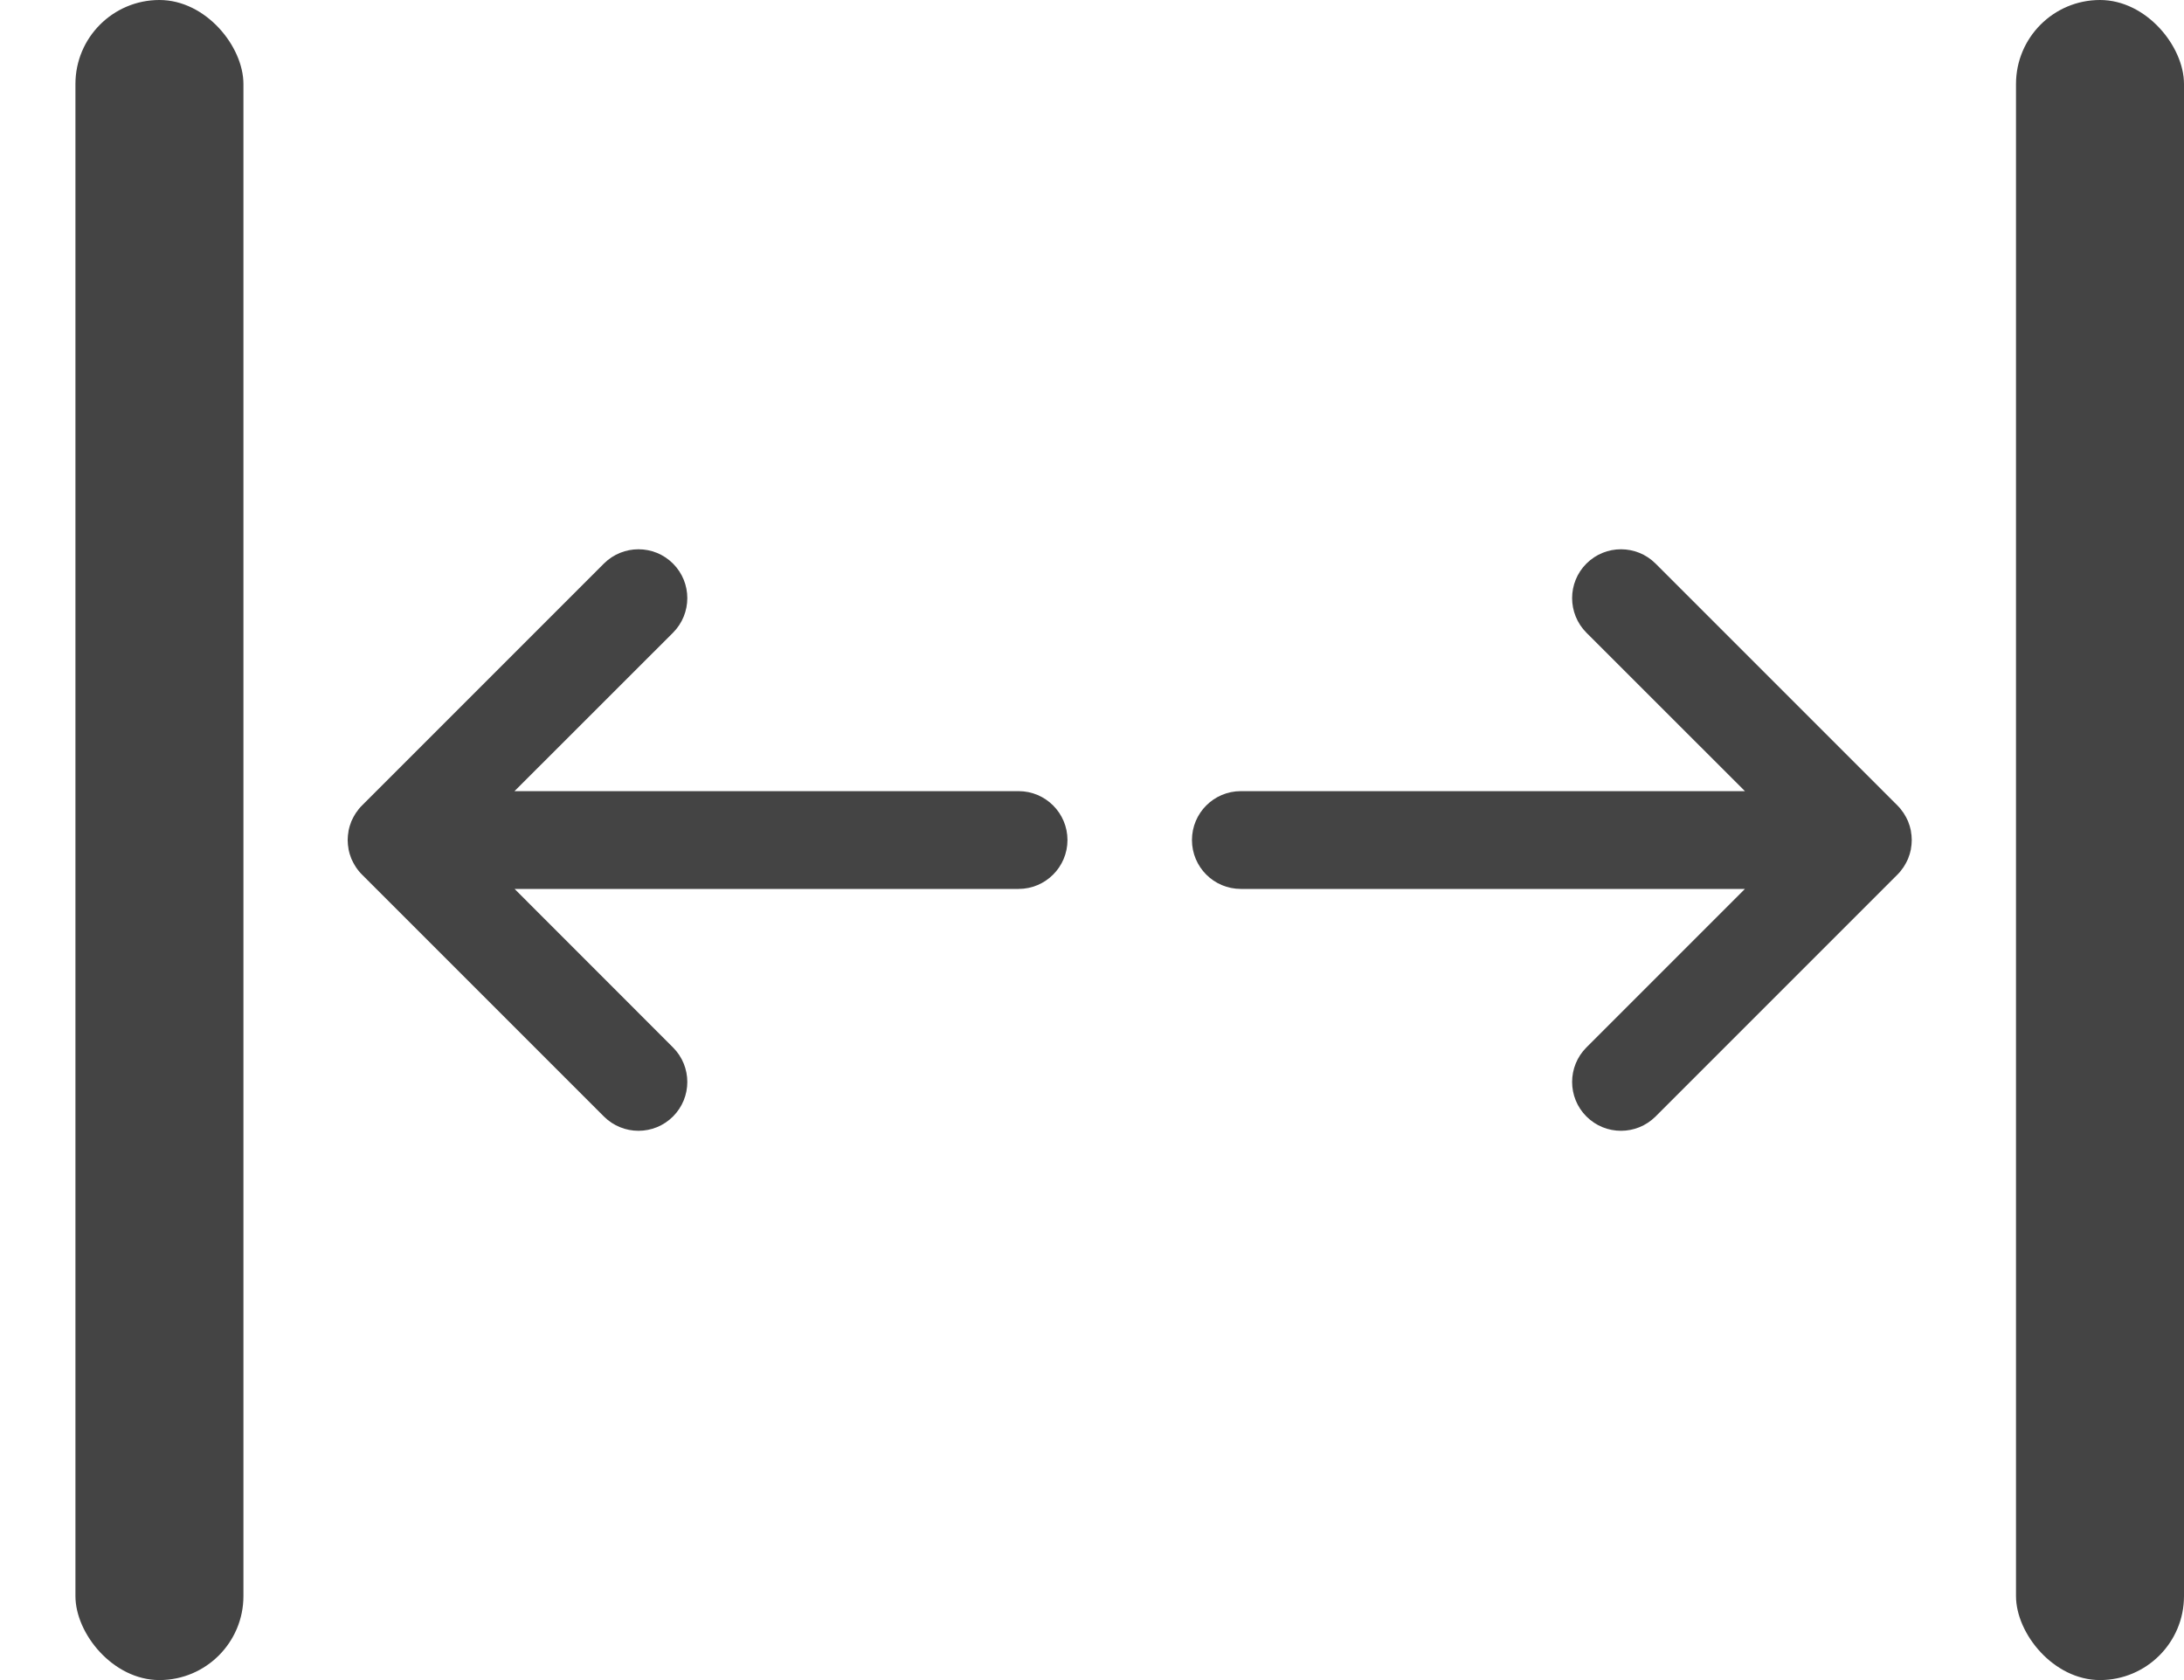 <svg width="26" height="20" viewBox="0 0 26 20" fill="none" xmlns="http://www.w3.org/2000/svg">
<rect x="0.898" width="2" height="20" rx="1" fill="#444444"/>
<path d="M4.237 9.677C4.231 9.685 4.227 9.694 4.222 9.702C4.217 9.71 4.212 9.718 4.208 9.726C4.203 9.734 4.199 9.743 4.195 9.752C4.191 9.761 4.187 9.769 4.183 9.777C4.18 9.786 4.177 9.795 4.174 9.803C4.171 9.813 4.167 9.822 4.164 9.831C4.162 9.84 4.16 9.849 4.157 9.857C4.155 9.867 4.152 9.877 4.15 9.886C4.148 9.896 4.147 9.907 4.146 9.917C4.144 9.925 4.143 9.934 4.142 9.943C4.14 9.961 4.139 9.98 4.139 9.999C4.139 9.999 4.139 9.999 4.139 9.999C4.139 9.999 4.139 10.001 4.139 10.001C4.139 10.02 4.14 10.039 4.142 10.057C4.143 10.066 4.144 10.075 4.146 10.083C4.147 10.093 4.148 10.104 4.15 10.114C4.152 10.123 4.155 10.133 4.157 10.143C4.16 10.151 4.162 10.16 4.164 10.169C4.167 10.178 4.171 10.187 4.174 10.197C4.177 10.205 4.18 10.214 4.183 10.223C4.187 10.231 4.191 10.239 4.195 10.248C4.199 10.257 4.203 10.265 4.208 10.274C4.212 10.282 4.217 10.29 4.222 10.298C4.227 10.306 4.231 10.315 4.237 10.323C4.243 10.332 4.249 10.34 4.255 10.348C4.261 10.355 4.265 10.362 4.271 10.369C4.283 10.384 4.296 10.398 4.309 10.411L7.189 13.291C7.417 13.518 7.785 13.518 8.012 13.291C8.239 13.064 8.239 12.696 8.012 12.469L6.126 10.582L12.126 10.582C12.447 10.582 12.708 10.321 12.708 10C12.708 9.679 12.447 9.418 12.126 9.418L6.125 9.418L8.012 7.532C8.239 7.304 8.239 6.936 8.012 6.709C7.785 6.482 7.417 6.482 7.189 6.709L4.309 9.589C4.296 9.602 4.283 9.616 4.271 9.631C4.265 9.638 4.261 9.645 4.256 9.652C4.249 9.66 4.243 9.668 4.237 9.677Z" fill="#444444"/>
<path d="M20.773 10.582L18.886 12.469C18.659 12.696 18.659 13.064 18.886 13.291C19.113 13.518 19.482 13.518 19.709 13.291L22.589 10.411C22.602 10.398 22.615 10.384 22.627 10.369C22.633 10.362 22.637 10.355 22.642 10.348C22.649 10.34 22.655 10.332 22.661 10.323C22.666 10.315 22.671 10.306 22.676 10.298C22.681 10.29 22.686 10.282 22.69 10.274C22.695 10.266 22.699 10.257 22.703 10.248C22.707 10.239 22.711 10.231 22.715 10.223C22.718 10.214 22.721 10.205 22.724 10.197C22.727 10.187 22.731 10.178 22.734 10.169C22.736 10.16 22.738 10.151 22.741 10.142C22.743 10.133 22.746 10.123 22.748 10.114C22.75 10.104 22.751 10.093 22.752 10.083C22.754 10.074 22.755 10.066 22.756 10.057C22.76 10.019 22.76 9.981 22.756 9.943C22.755 9.934 22.754 9.926 22.752 9.917C22.751 9.907 22.75 9.896 22.748 9.886C22.746 9.877 22.743 9.867 22.741 9.858C22.738 9.849 22.736 9.84 22.734 9.831C22.731 9.822 22.727 9.813 22.724 9.803C22.721 9.795 22.718 9.786 22.715 9.777C22.711 9.769 22.707 9.761 22.703 9.752C22.699 9.743 22.695 9.734 22.69 9.726C22.686 9.718 22.681 9.71 22.676 9.702C22.671 9.694 22.666 9.685 22.661 9.677C22.655 9.668 22.649 9.66 22.642 9.652C22.637 9.645 22.633 9.638 22.627 9.631C22.615 9.616 22.602 9.602 22.589 9.589L19.709 6.709C19.482 6.482 19.113 6.482 18.886 6.709C18.659 6.936 18.659 7.304 18.886 7.532L20.773 9.418L14.772 9.418C14.45 9.418 14.19 9.679 14.19 10C14.19 10.321 14.45 10.582 14.772 10.582L20.773 10.582Z" fill="#444444"/>
<rect x="24" width="2" height="20" rx="1" fill="#444444"/>
</svg>
